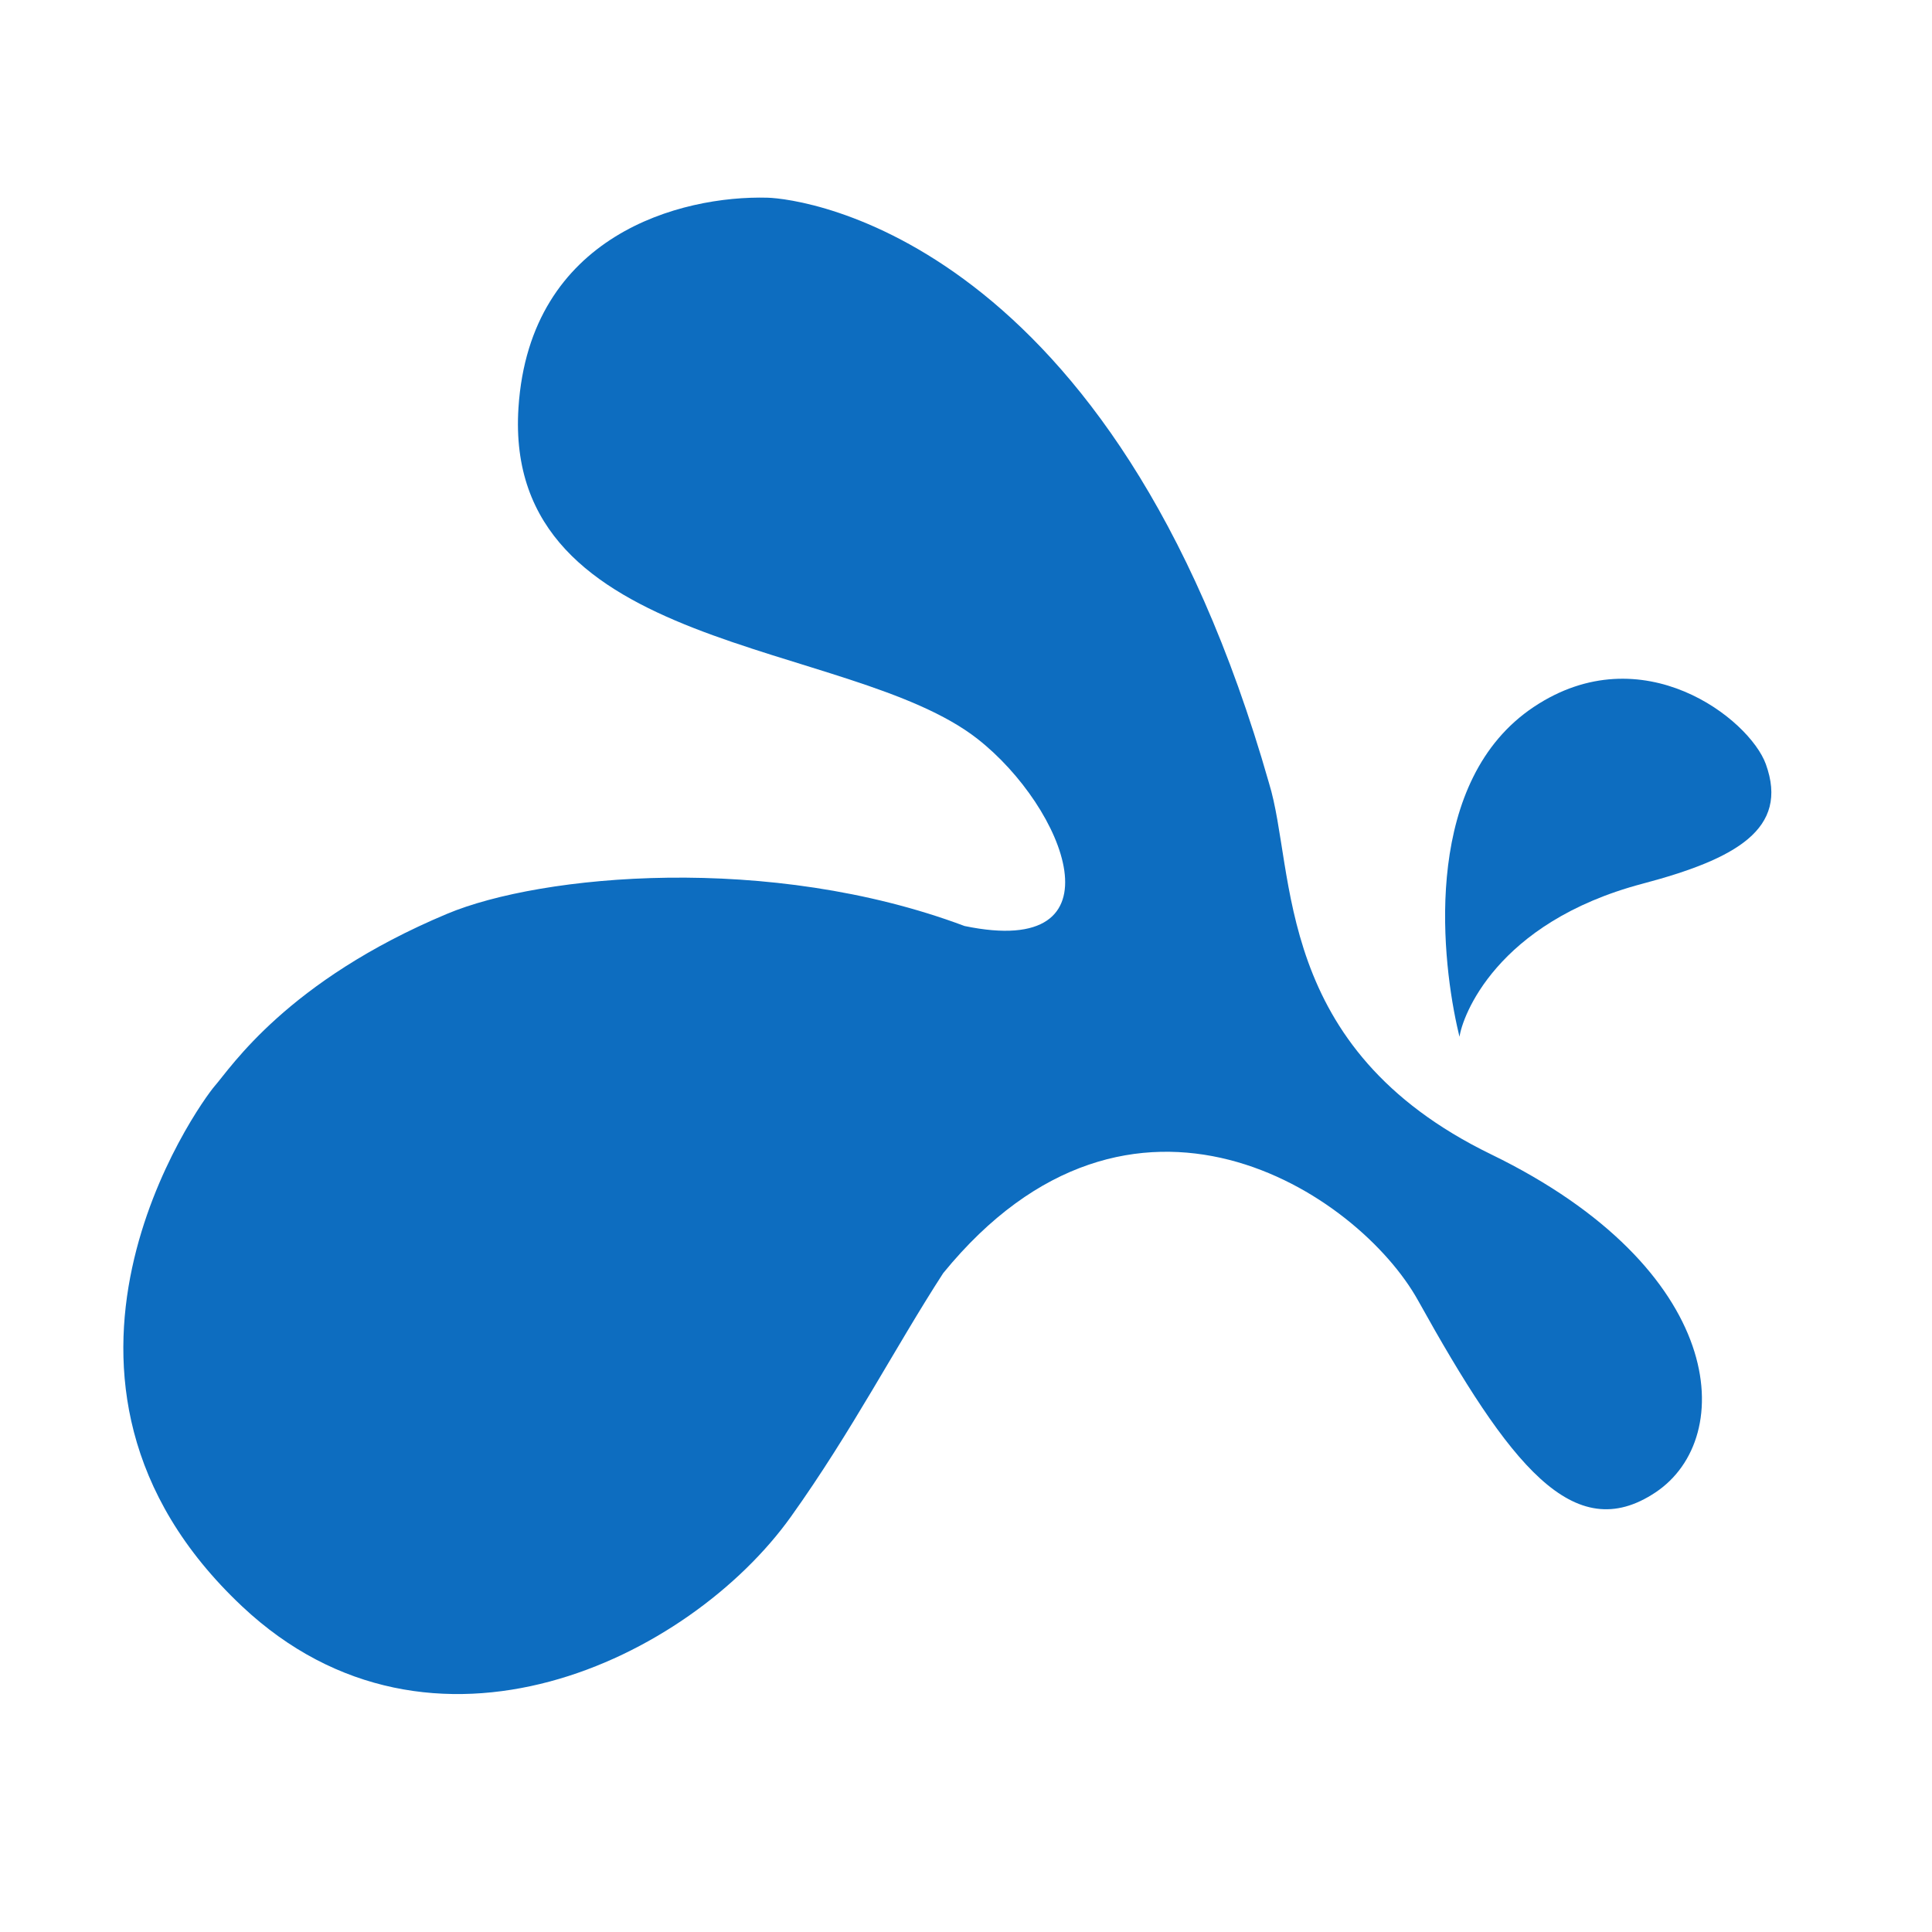 <svg xmlns="http://www.w3.org/2000/svg" xml:space="preserve" id="Layer_1" x="0" y="0" style="enable-background:new 0 0 512 512" version="1.1" viewBox="0 0 512 512"><style>.st0{fill:#0d6dc0}</style><switch><g><path d="M386.79 274.76s-.27-1.02-.67-2.86c-4.39-20.1-8.69-65.22 20.37-84.57 28.73-19.15 57.14 3.23 61.47 15.16 6.23 17.18-7.88 25.14-32.67 31.7-39.01 10.33-47.82 35.44-48.5 40.57z" class="st0"/><path d="M395.17 305.92c-58.08-28.22-51.64-75.01-58.88-98.42C295.13 63.09 212.86 52.64 203.36 52.39c-22.79-.6-62.97 9.73-65.96 55.66-4.23 65.35 87.65 61.14 121.63 87.75 23.2 18.15 39.34 58.49-3.42 49.6-51.64-19.35-112.14-13.71-137.15-3.22-42.4 17.77-57.29 40.75-61.53 45.59-4.23 4.84-56.66 77.88 7.25 137.95 50.23 47.21 118.58 13.81 145.43-23.79 16.14-22.58 27.62-44.88 40.35-64.54 50.03-61.32 110.07-21.16 125.85 7.26 24.21 43.57 41.17 65.36 62.93 50.84 21.79-14.53 18.81-59.25-43.57-89.57z" class="st0"/></g></switch></svg>